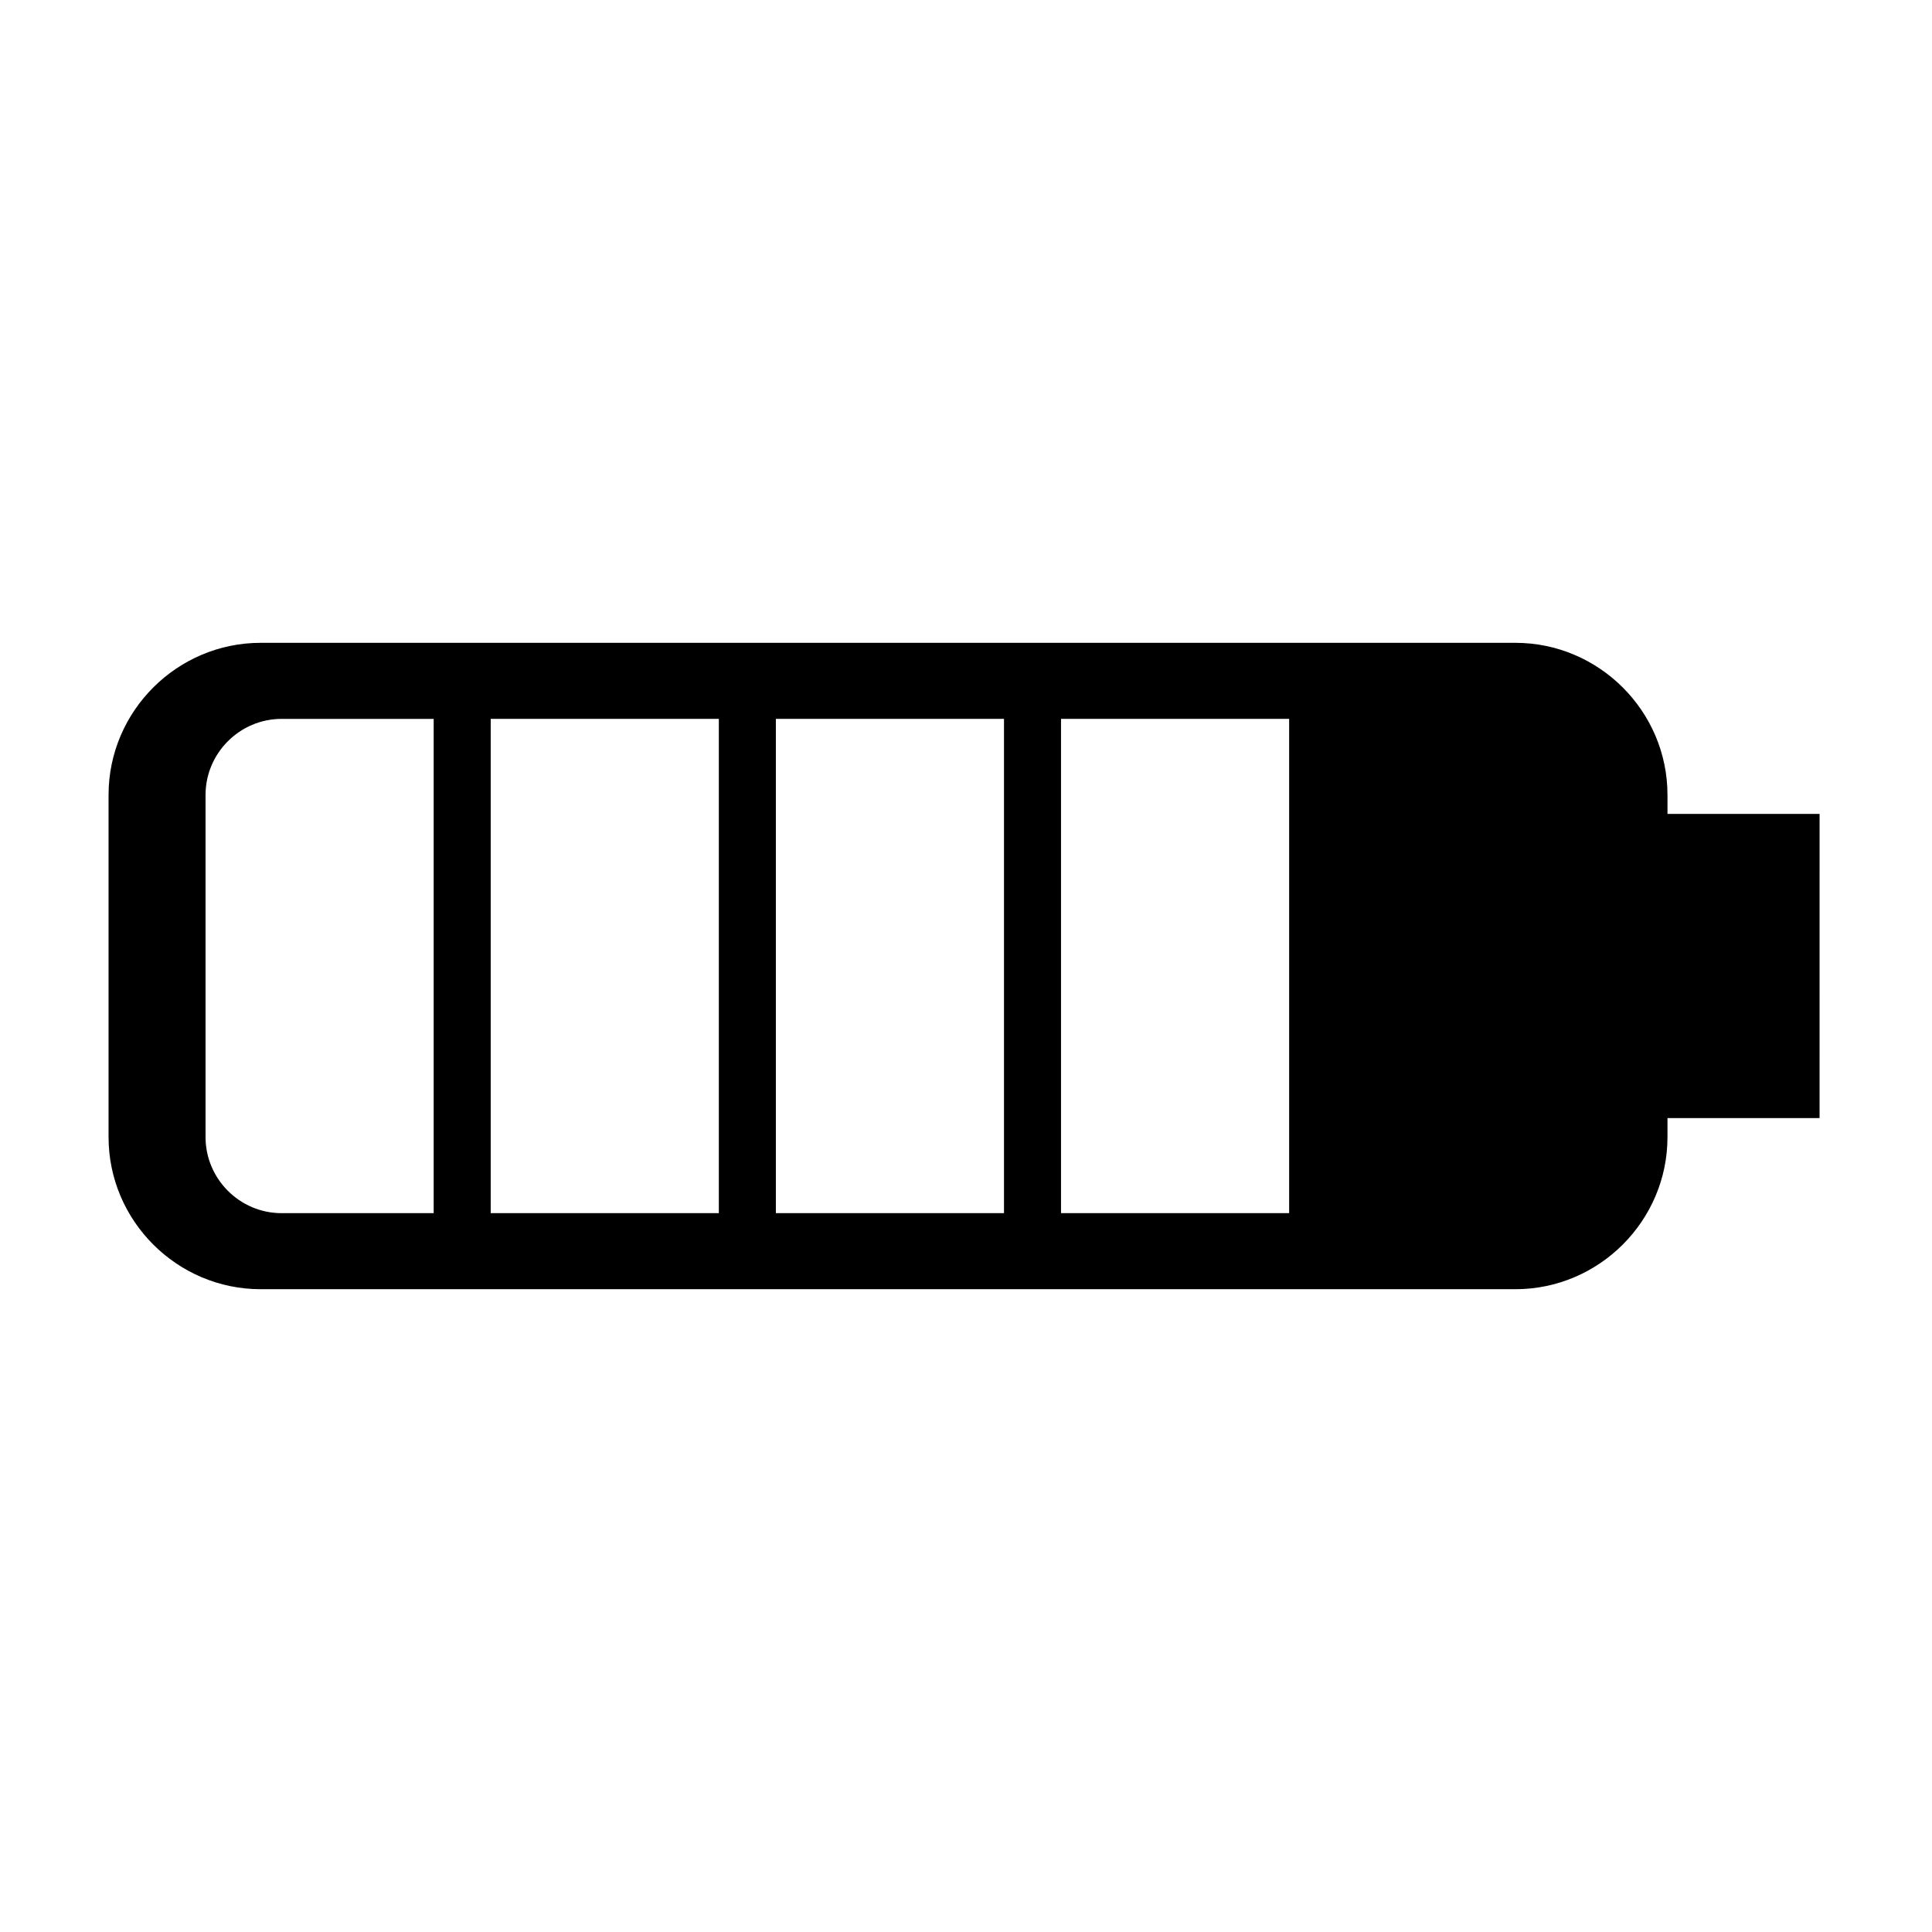 <?xml version="1.0" encoding="UTF-8"?>
<!-- Uploaded to: ICON Repo, www.iconrepo.com, Generator: ICON Repo Mixer Tools -->
<svg fill="#000000" width="800px" height="800px" version="1.1" viewBox="144 144 512 512" xmlns="http://www.w3.org/2000/svg">
 <path d="m585.9 354.66c0-22.168-18.137-40.305-40.305-40.305h-332.52c-22.168 0-40.305 18.137-40.305 40.305v90.688c0 22.168 18.137 40.305 40.305 40.305h332.52c22.168 0 40.305-18.137 40.305-40.305v-5.039h40.305l0.004-80.609h-40.305zm-326.97 110.84h-40.305c-11.082 0-20.152-9.07-20.152-20.152v-90.684c0-11.082 9.07-20.152 20.152-20.152h40.305zm75.57 0h-60.457v-130.99h60.457zm75.57 0h-60.457v-130.99h60.457zm75.57 0h-60.457v-130.99h60.457z"/>
</svg>